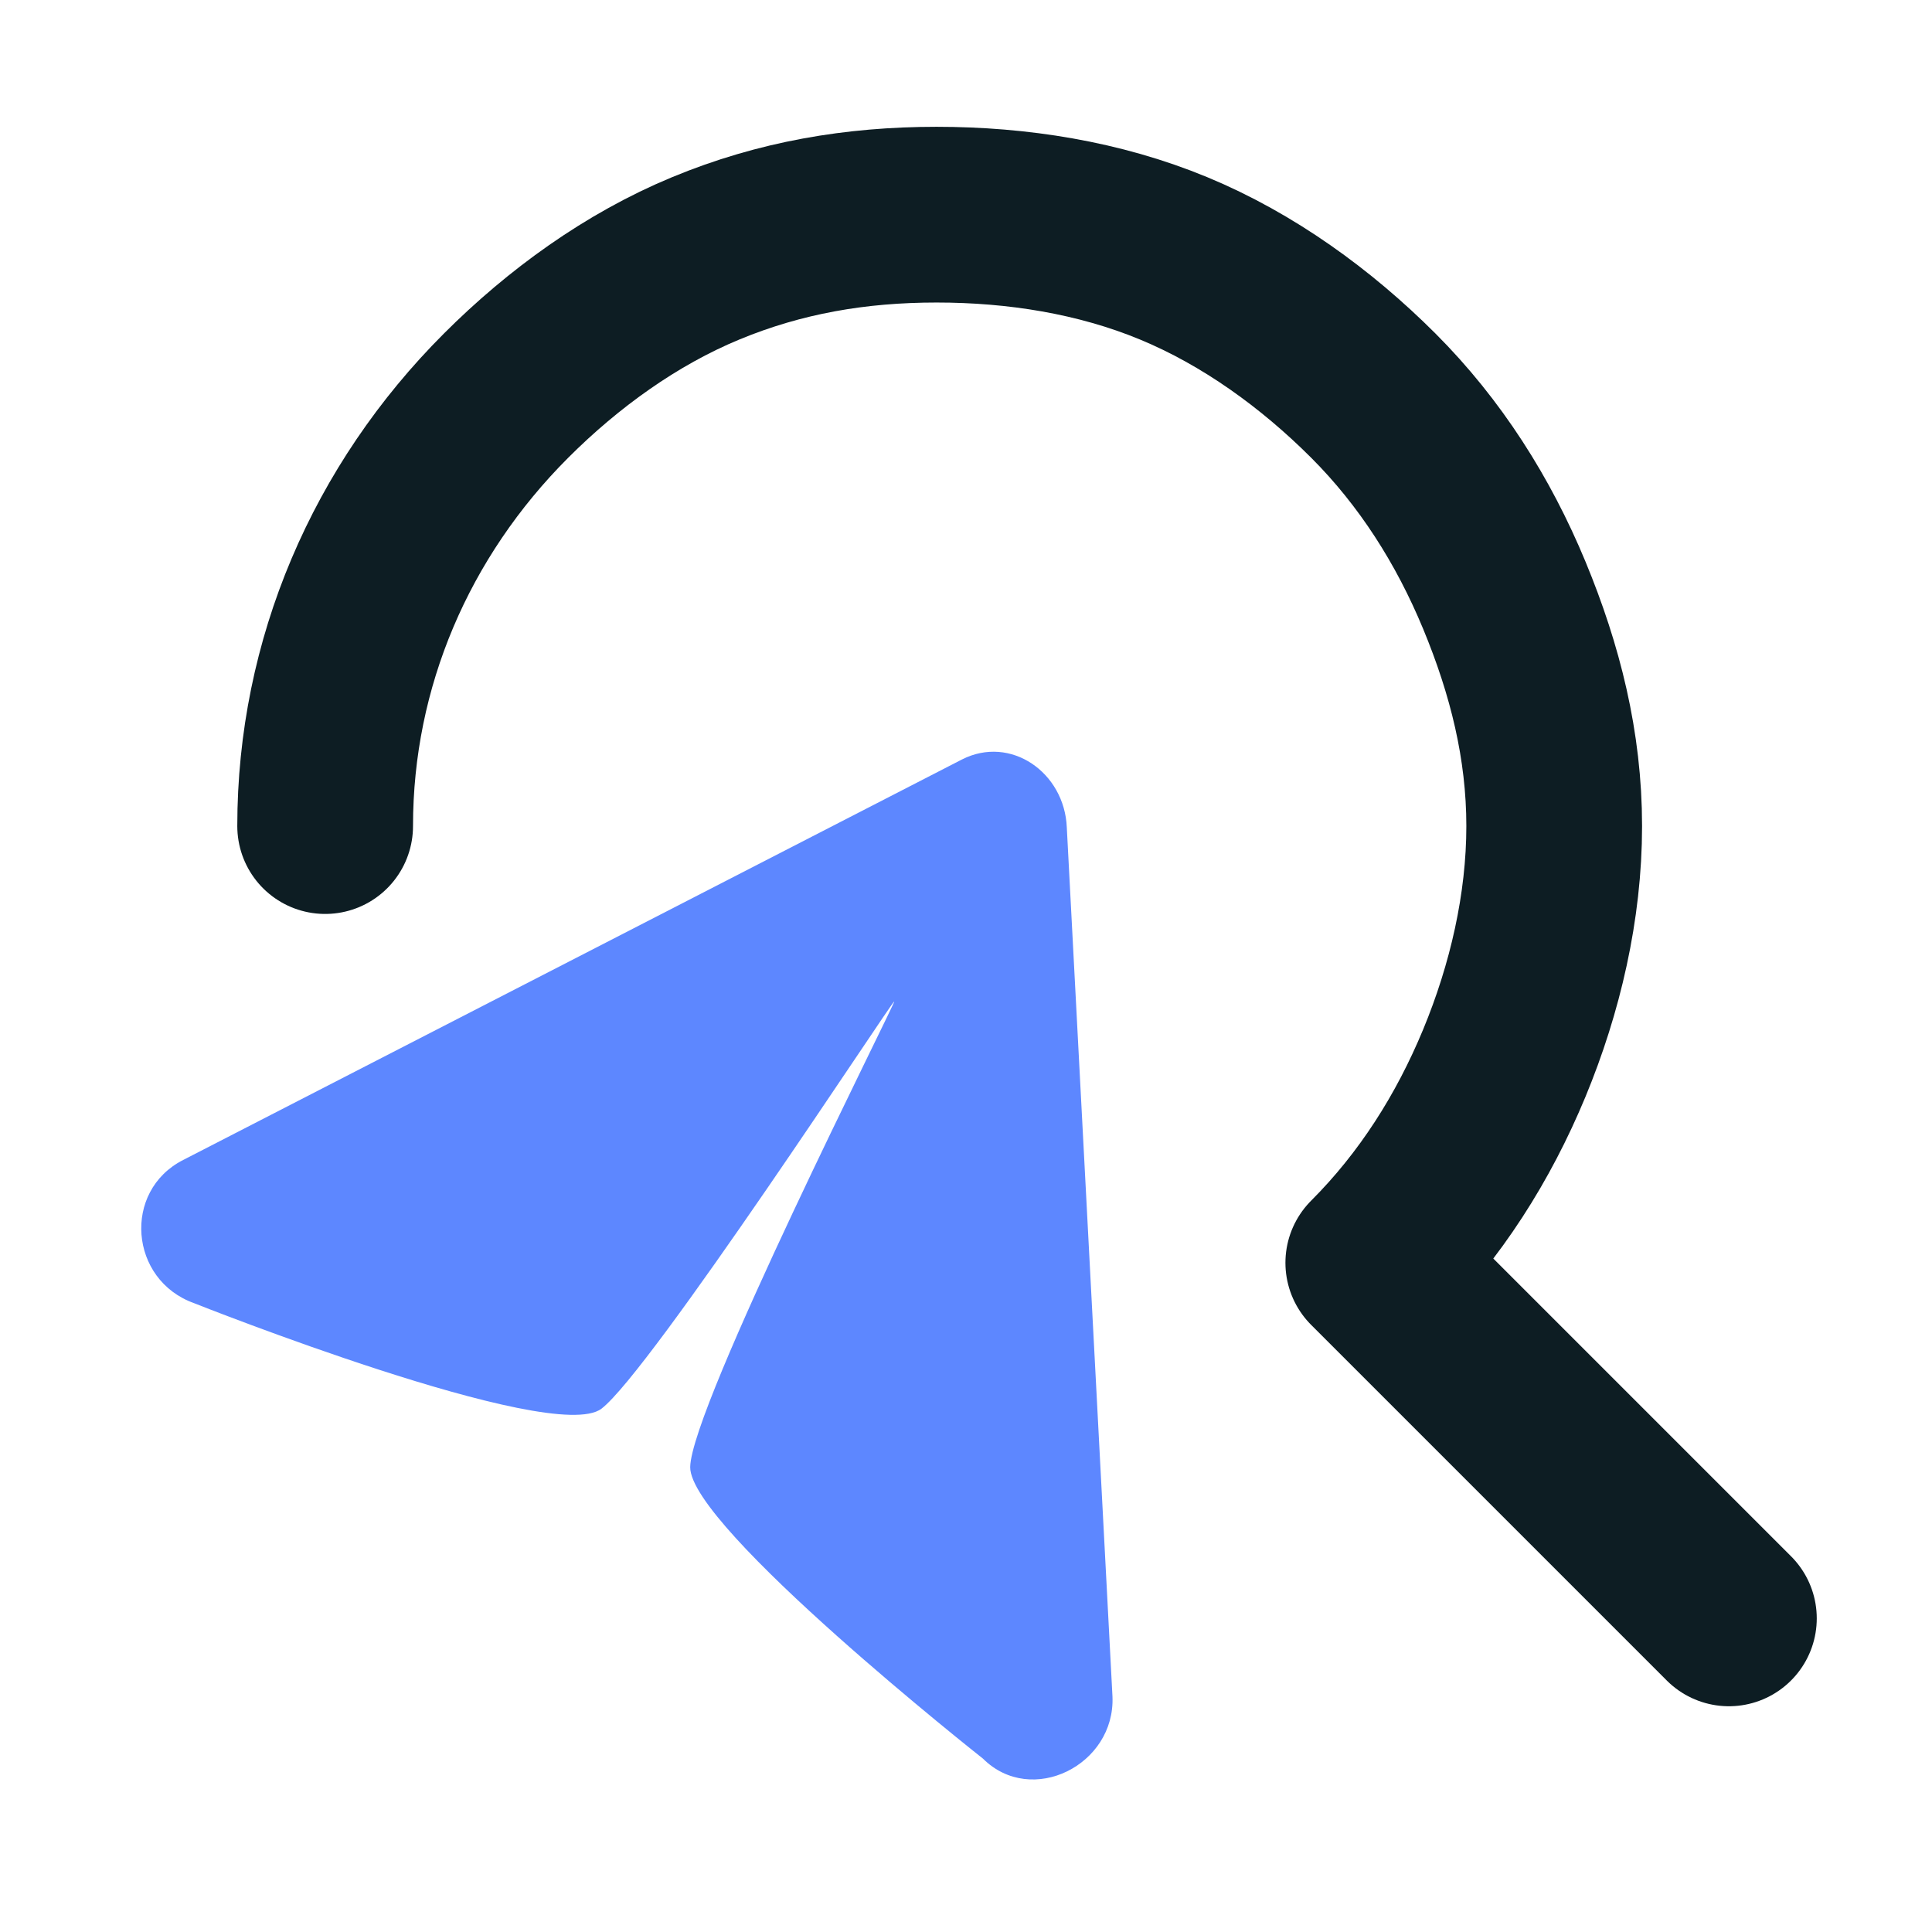 <svg width="64" height="64" viewBox="0 0 64 64" fill="none" xmlns="http://www.w3.org/2000/svg">
<path d="M57.272 53.611L45.492 41.831C47.381 39.942 48.809 37.686 49.832 35.218C50.854 32.75 51.485 30.036 51.485 27.365C51.485 24.693 50.854 22.186 49.832 19.718C48.809 17.25 47.381 14.994 45.492 13.105C43.602 11.216 41.346 9.58 38.878 8.558C36.41 7.536 33.697 7.111 31.025 7.111C28.353 7.111 25.846 7.536 23.378 8.558C20.91 9.58 18.654 11.216 16.765 13.105C12.95 16.92 10.771 21.969 10.771 27.365" stroke="#0D1D23" stroke-width="5.821" stroke-linecap="round" stroke-linejoin="round"/>
<path d="M31.863 25.16C33.481 24.336 35.262 25.591 35.339 27.405L36.852 56.199C36.948 58.469 34.171 59.858 32.562 58.257C32.562 58.257 22.843 50.588 22.864 48.6C22.884 46.613 29.676 33.206 29.623 33.173C29.57 33.14 21.543 45.435 19.924 46.665C18.305 47.894 6.431 43.17 6.431 43.17C4.283 42.404 4.049 39.453 6.067 38.426L31.863 25.16Z" fill="#5D87FF"/>
</svg>

